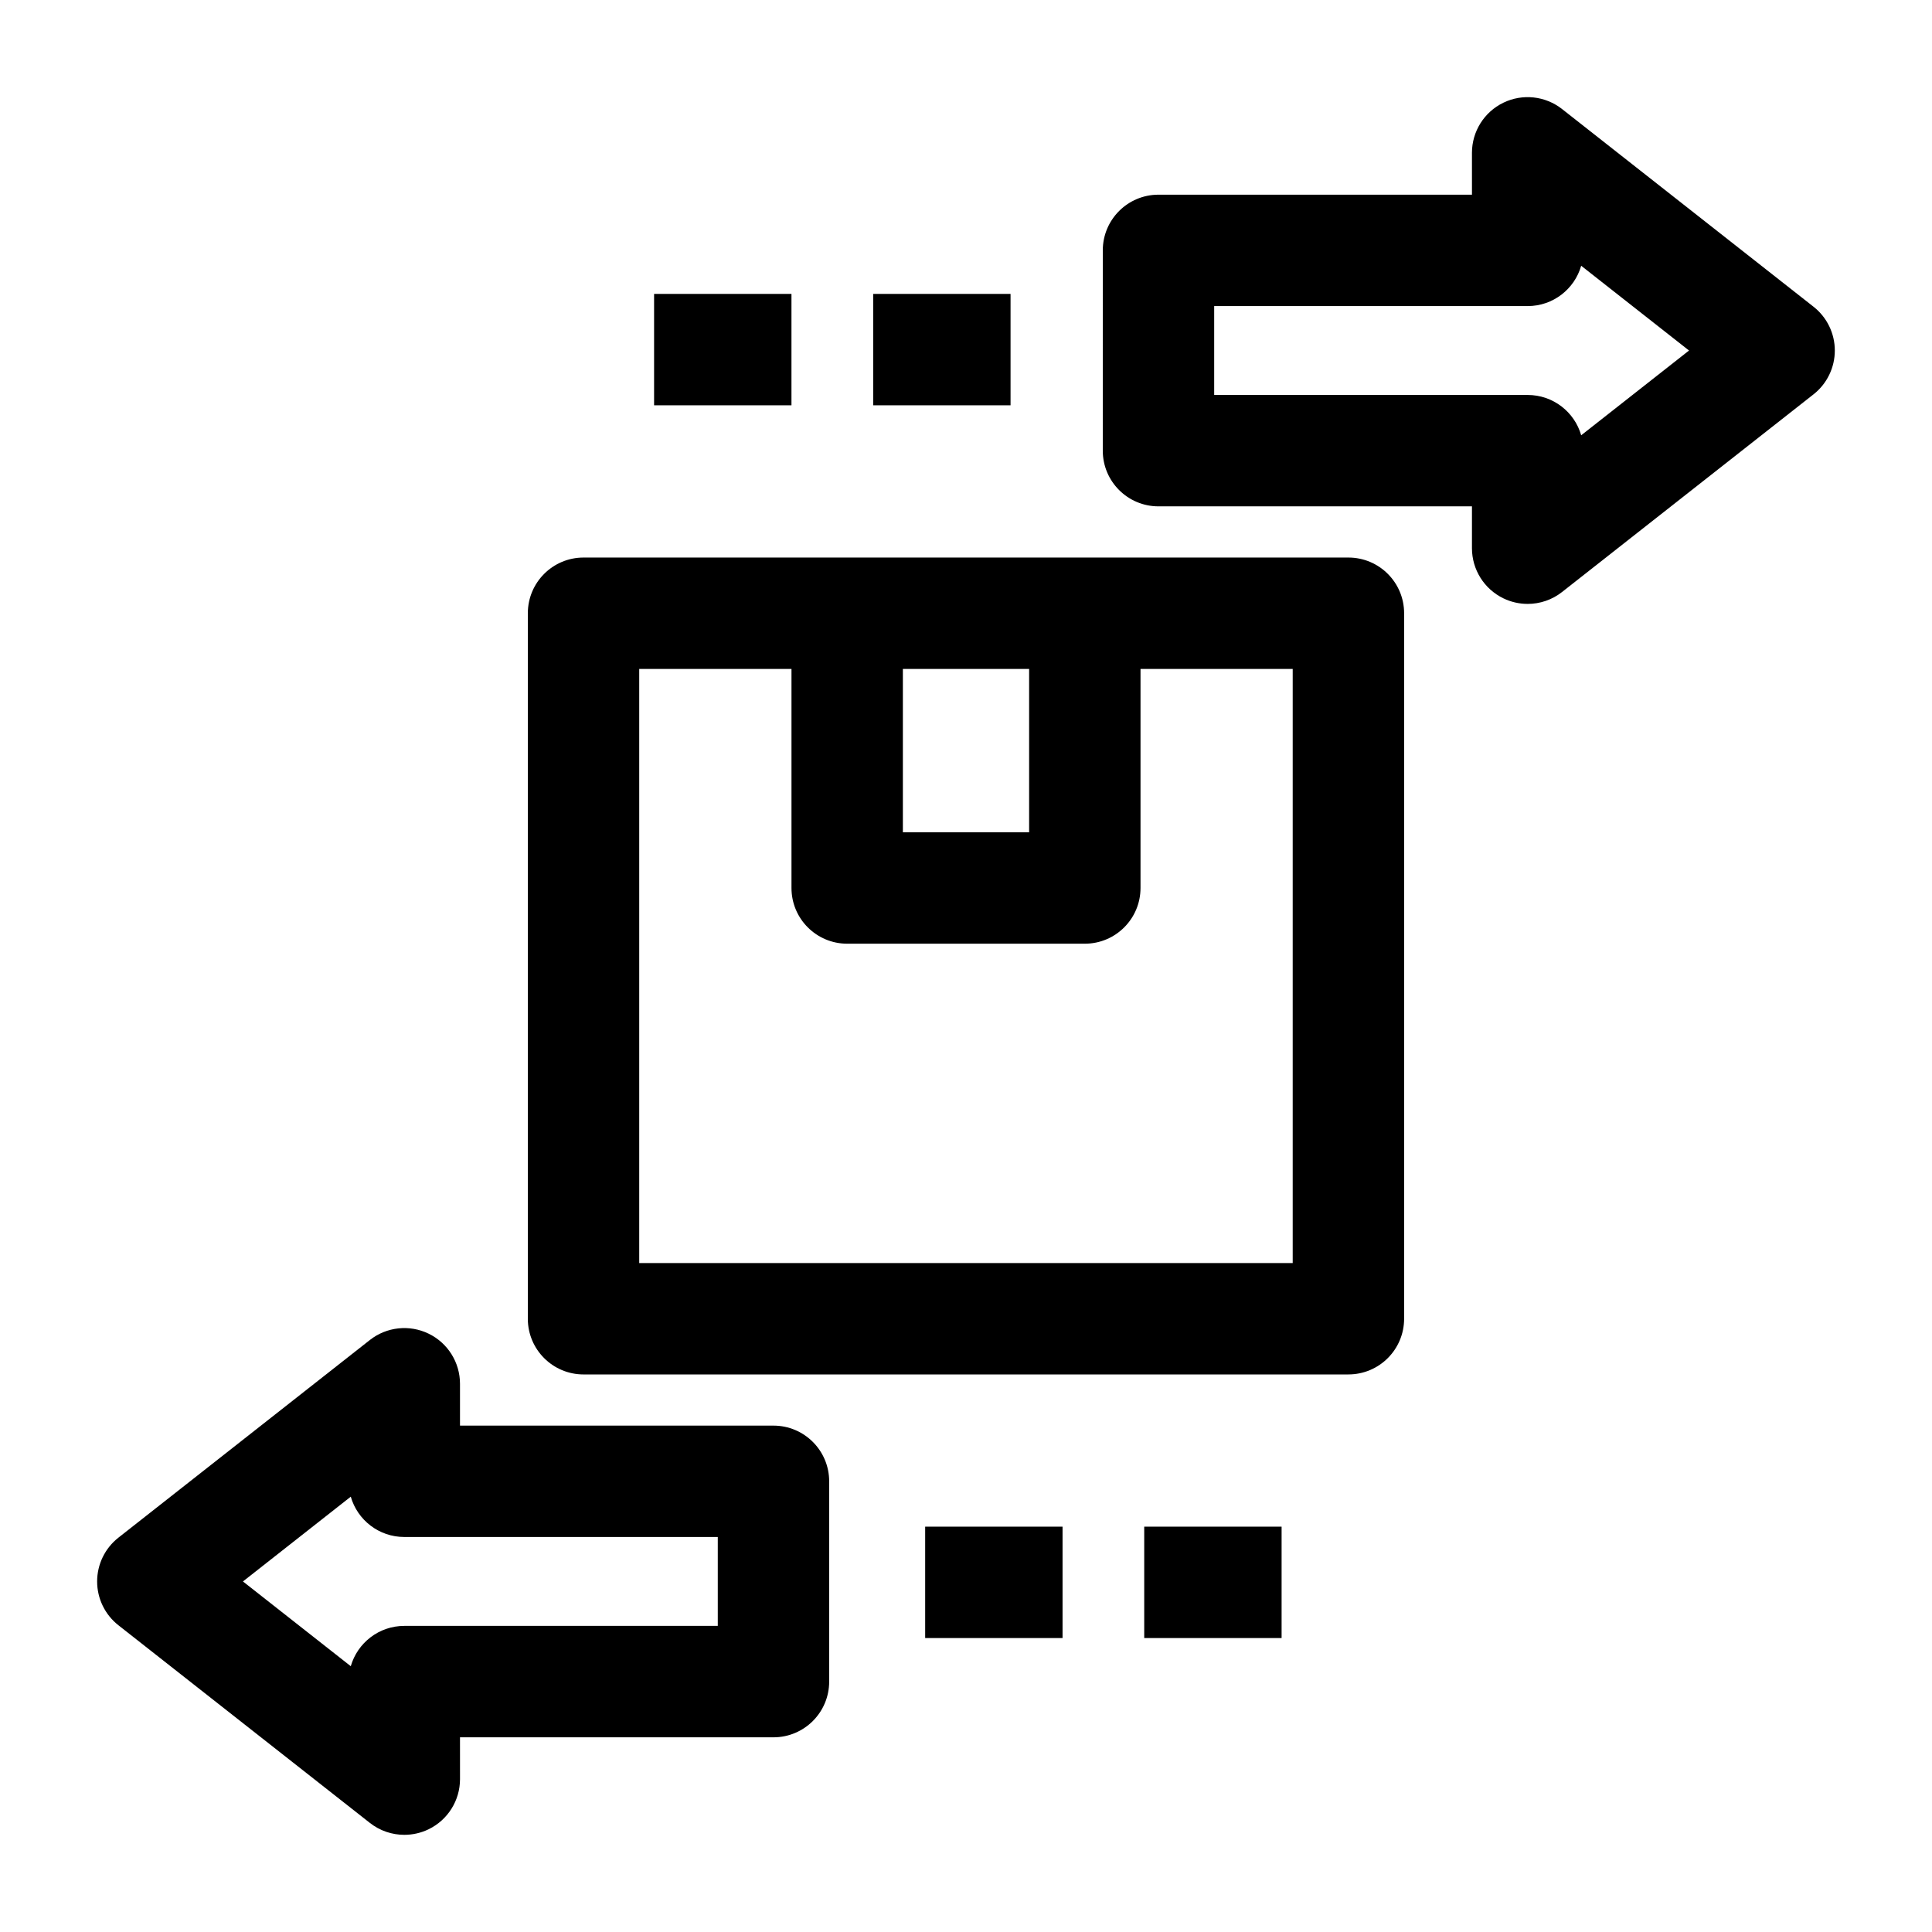 <?xml version="1.0" encoding="UTF-8"?>
<!-- Uploaded to: SVG Repo, www.svgrepo.com, Generator: SVG Repo Mixer Tools -->
<svg fill="#000000" width="800px" height="800px" version="1.1" viewBox="144 144 512 512" xmlns="http://www.w3.org/2000/svg">
 <g>
  <path d="m501.35 508.24h-202.71c-8.152 0-14.762-6.609-14.762-14.762l0.004-186.96c0-8.152 6.609-14.762 14.762-14.762h202.7c8.152 0 14.762 6.609 14.762 14.762v186.96c-0.004 8.148-6.609 14.758-14.762 14.758zm-187.95-29.52h173.18v-157.44h-173.18z"/>
  <path d="m431.49 394.09h-62.977c-8.152 0-14.762-6.609-14.762-14.762v-72.816h29.52v58.055h33.457v-58.055h29.52v72.816c0 8.152-6.609 14.762-14.758 14.762z"/>
  <path d="m251.15 630.25c-3.25 0-6.473-1.07-9.125-3.156l-66.648-52.387c-3.559-2.797-5.637-7.074-5.637-11.605 0-4.527 2.078-8.805 5.637-11.605l66.648-52.387c4.441-3.492 10.492-4.141 15.57-1.672 5.082 2.469 8.309 7.625 8.309 13.277v11.09h83.074c8.152 0 14.762 6.609 14.762 14.762v53.078c0 8.152-6.609 14.762-14.762 14.762h-83.074l0.004 11.086c0 5.652-3.227 10.805-8.309 13.277-2.047 0.992-4.254 1.48-6.449 1.48zm-42.766-67.148 28.574 22.461c1.77-6.168 7.453-10.684 14.188-10.684h83.074v-23.559h-83.074c-6.738 0-12.422-4.512-14.188-10.684z"/>
  <path d="m389.18 548.58h36.406v29.52h-36.406z"/>
  <path d="m447.23 548.58h36.406v29.52h-36.406z"/>
  <path d="m548.84 304.04c-2.195 0-4.402-0.488-6.449-1.484-5.082-2.469-8.309-7.625-8.309-13.277v-11.09h-83.074c-8.152 0-14.762-6.609-14.762-14.762l0.004-53.074c0-8.152 6.609-14.762 14.762-14.762h83.074l-0.004-11.09c0-5.652 3.227-10.805 8.309-13.277 5.082-2.469 11.129-1.82 15.57 1.672l66.648 52.391c3.559 2.797 5.637 7.074 5.637 11.605 0 4.527-2.078 8.805-5.637 11.605l-66.648 52.387c-2.648 2.086-5.875 3.156-9.121 3.156zm-83.07-55.371h83.074c6.738 0 12.422 4.512 14.188 10.684l28.578-22.461-28.578-22.461c-1.77 6.168-7.453 10.684-14.188 10.684h-83.074z"/>
  <path d="m317.34 221.89h36.406v29.52h-36.406z"/>
  <path d="m375.4 221.89h36.406v29.52h-36.406z"/>
 </g>
</svg>